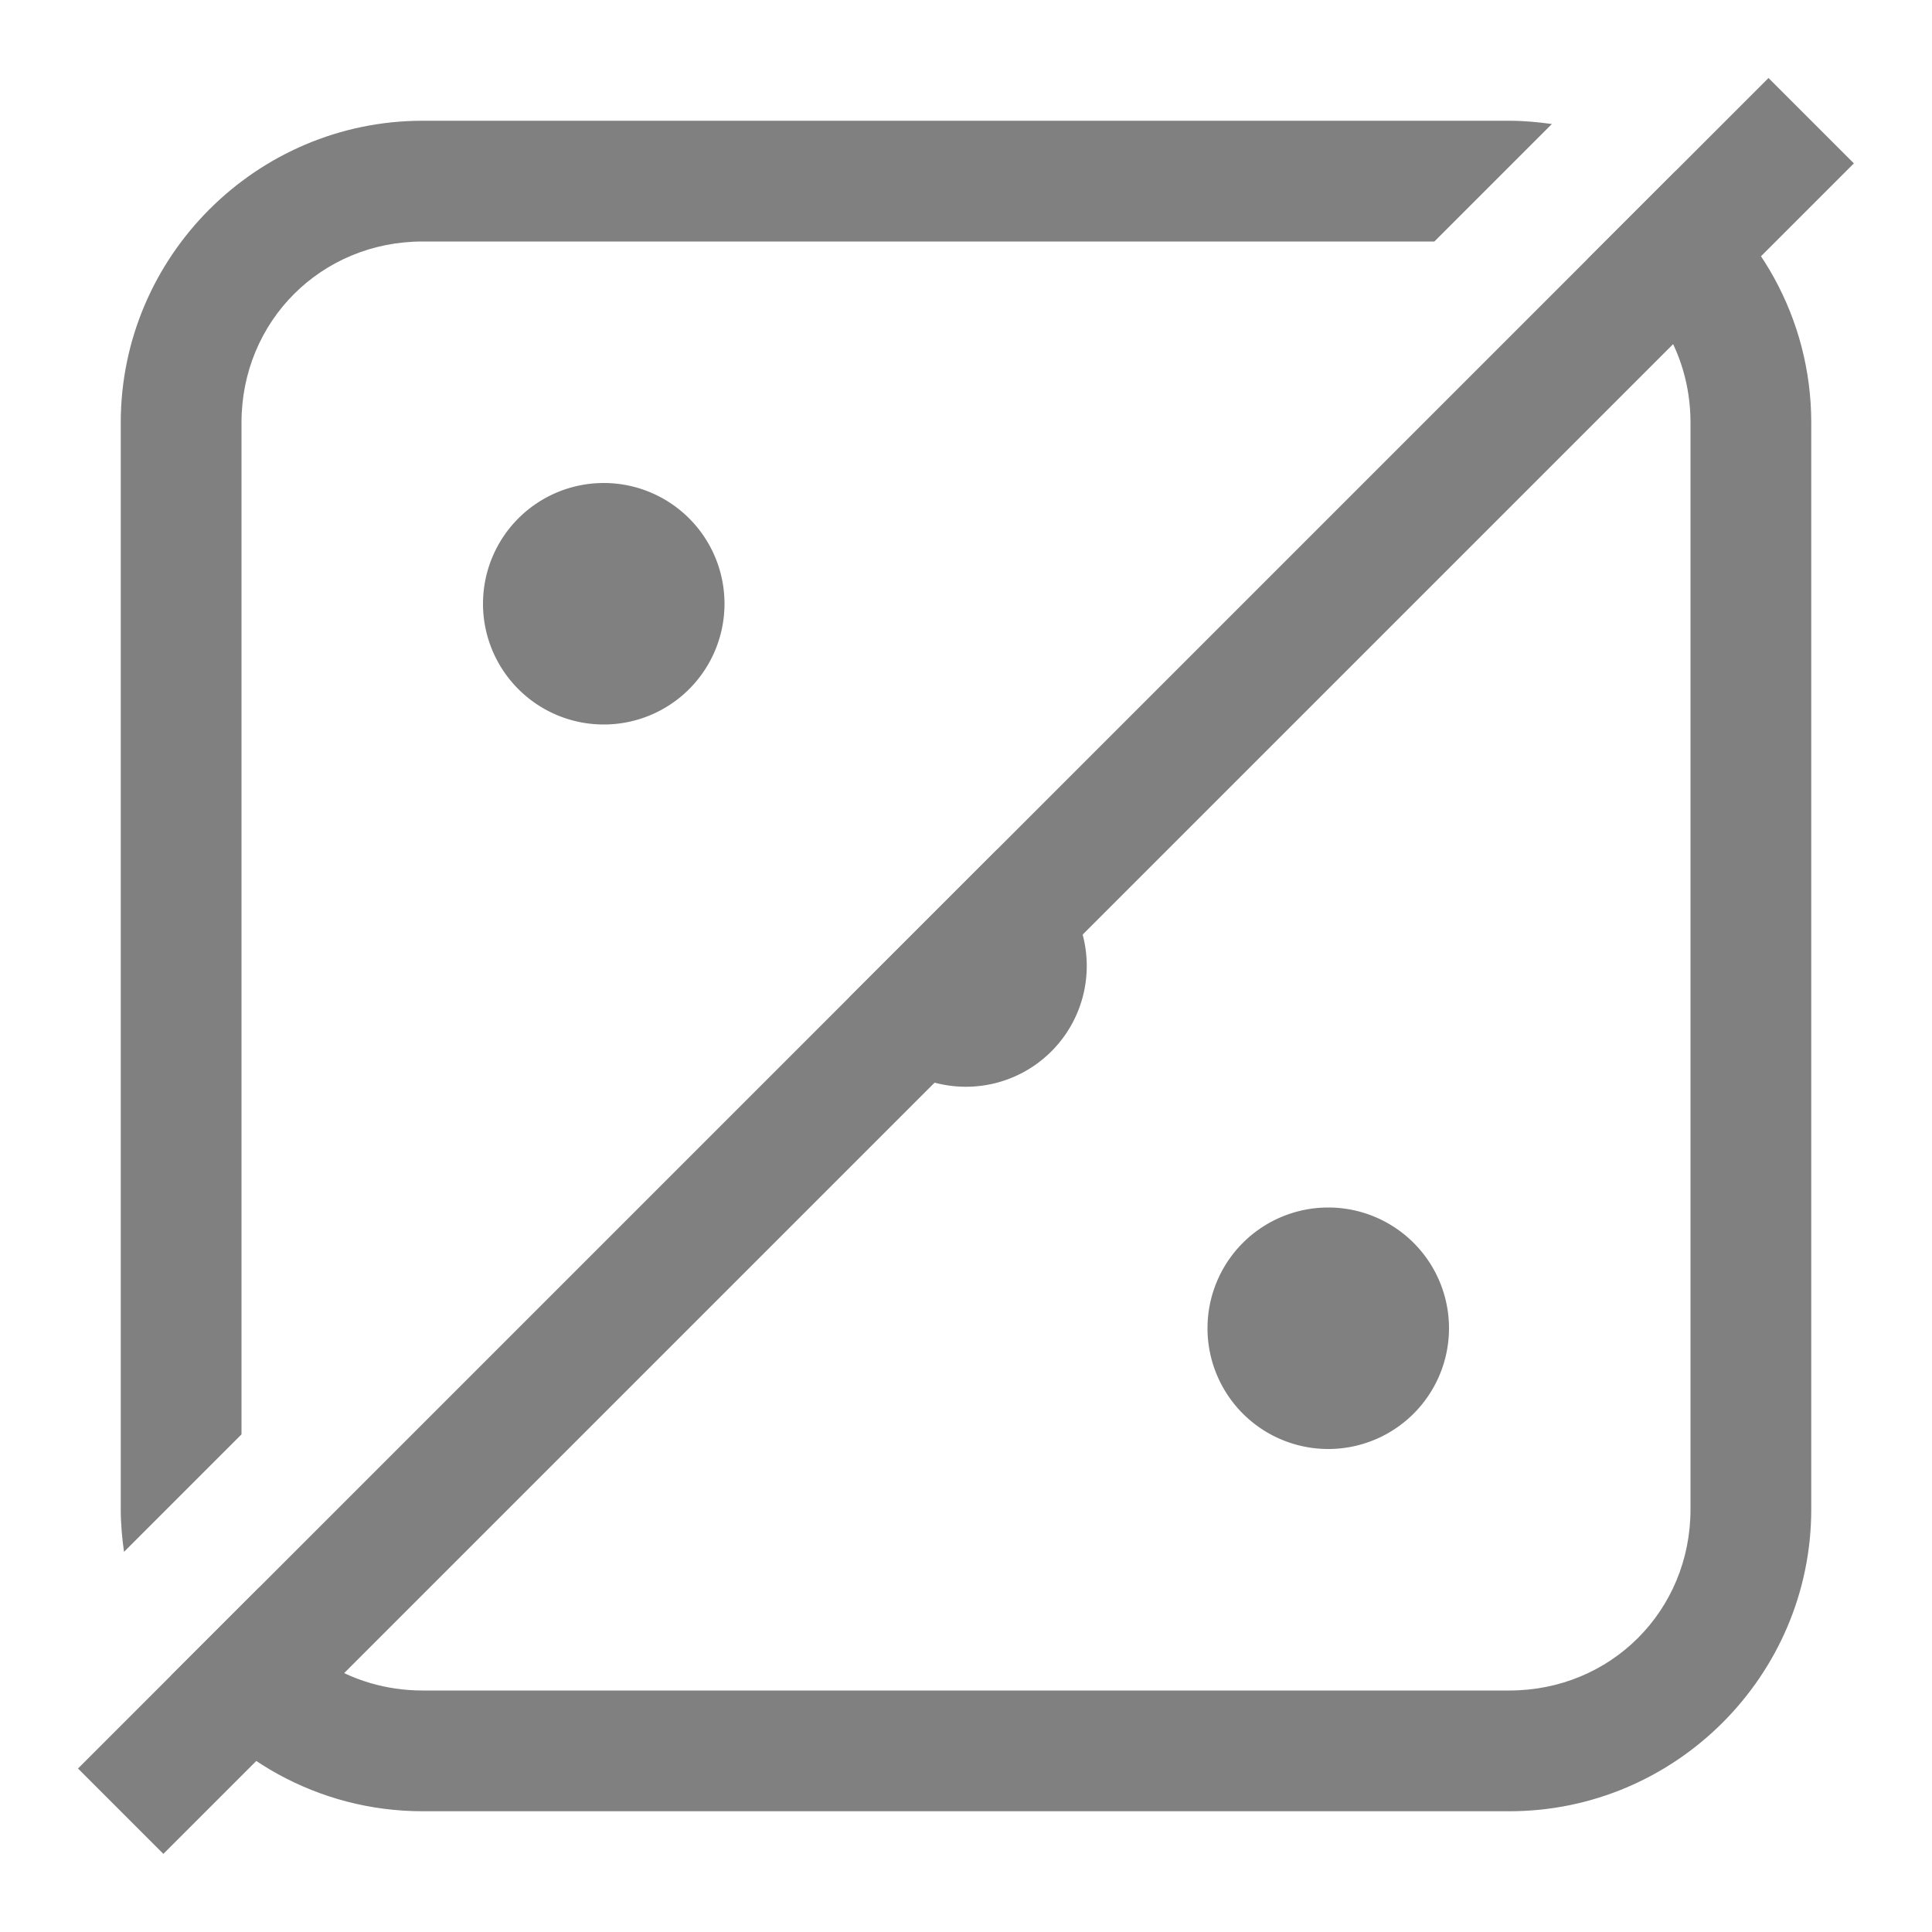 <svg version="1.1" viewBox="0 0 16 16" xmlns="http://www.w3.org/2000/svg">
 <g fill="#808080">
  <path d="m12.5 1c0.119 0 0.236 0.011 0.352 0.027l-0.973 0.973h-8.379c-0.84 0-1.5 0.66-1.5 1.5v8.379l-0.973 0.973c-0.016-0.115-0.027-0.232-0.027-0.352v-9c0-1.376 1.124-2.5 2.5-2.5zm1.377 0.416c0.676 0.448 1.123 1.216 1.123 2.084v9c0 1.376-1.124 2.5-2.5 2.5h-9c-0.868 0-1.635-0.447-2.084-1.123l0.729-0.729c0.238 0.507 0.749 0.852 1.355 0.852h9c0.84 0 1.5-0.66 1.5-1.5v-9c0-0.606-0.344-1.117-0.852-1.355z" color="#000000" fill-rule="evenodd" stroke-linecap="round" stroke-linejoin="round" style="-inkscape-stroke:none;paint-order:stroke fill markers"/>
  <path d="m5 4a1 1 0 0 1 1 1 1 1 0 0 1-1 1 1 1 0 0 1-1-1 1 1 0 0 1 1-1zm3.26 3.033a1 1 0 0 1 0.74 0.967 1 1 0 0 1-1 1 1 1 0 0 1-0.967-0.74zm2.74 2.967a1 1 0 0 1 1 1 1 1 0 0 1-1 1 1 1 0 0 1-1-1 1 1 0 0 1 1-1z" fill-rule="evenodd" stop-color="#000000" style="paint-order:stroke fill markers"/>
  <path d="m14.646 0.646 0.707 0.707-14 14-0.707-0.707z" color="#000000" style="-inkscape-stroke:none"/>
 </g>
</svg>
